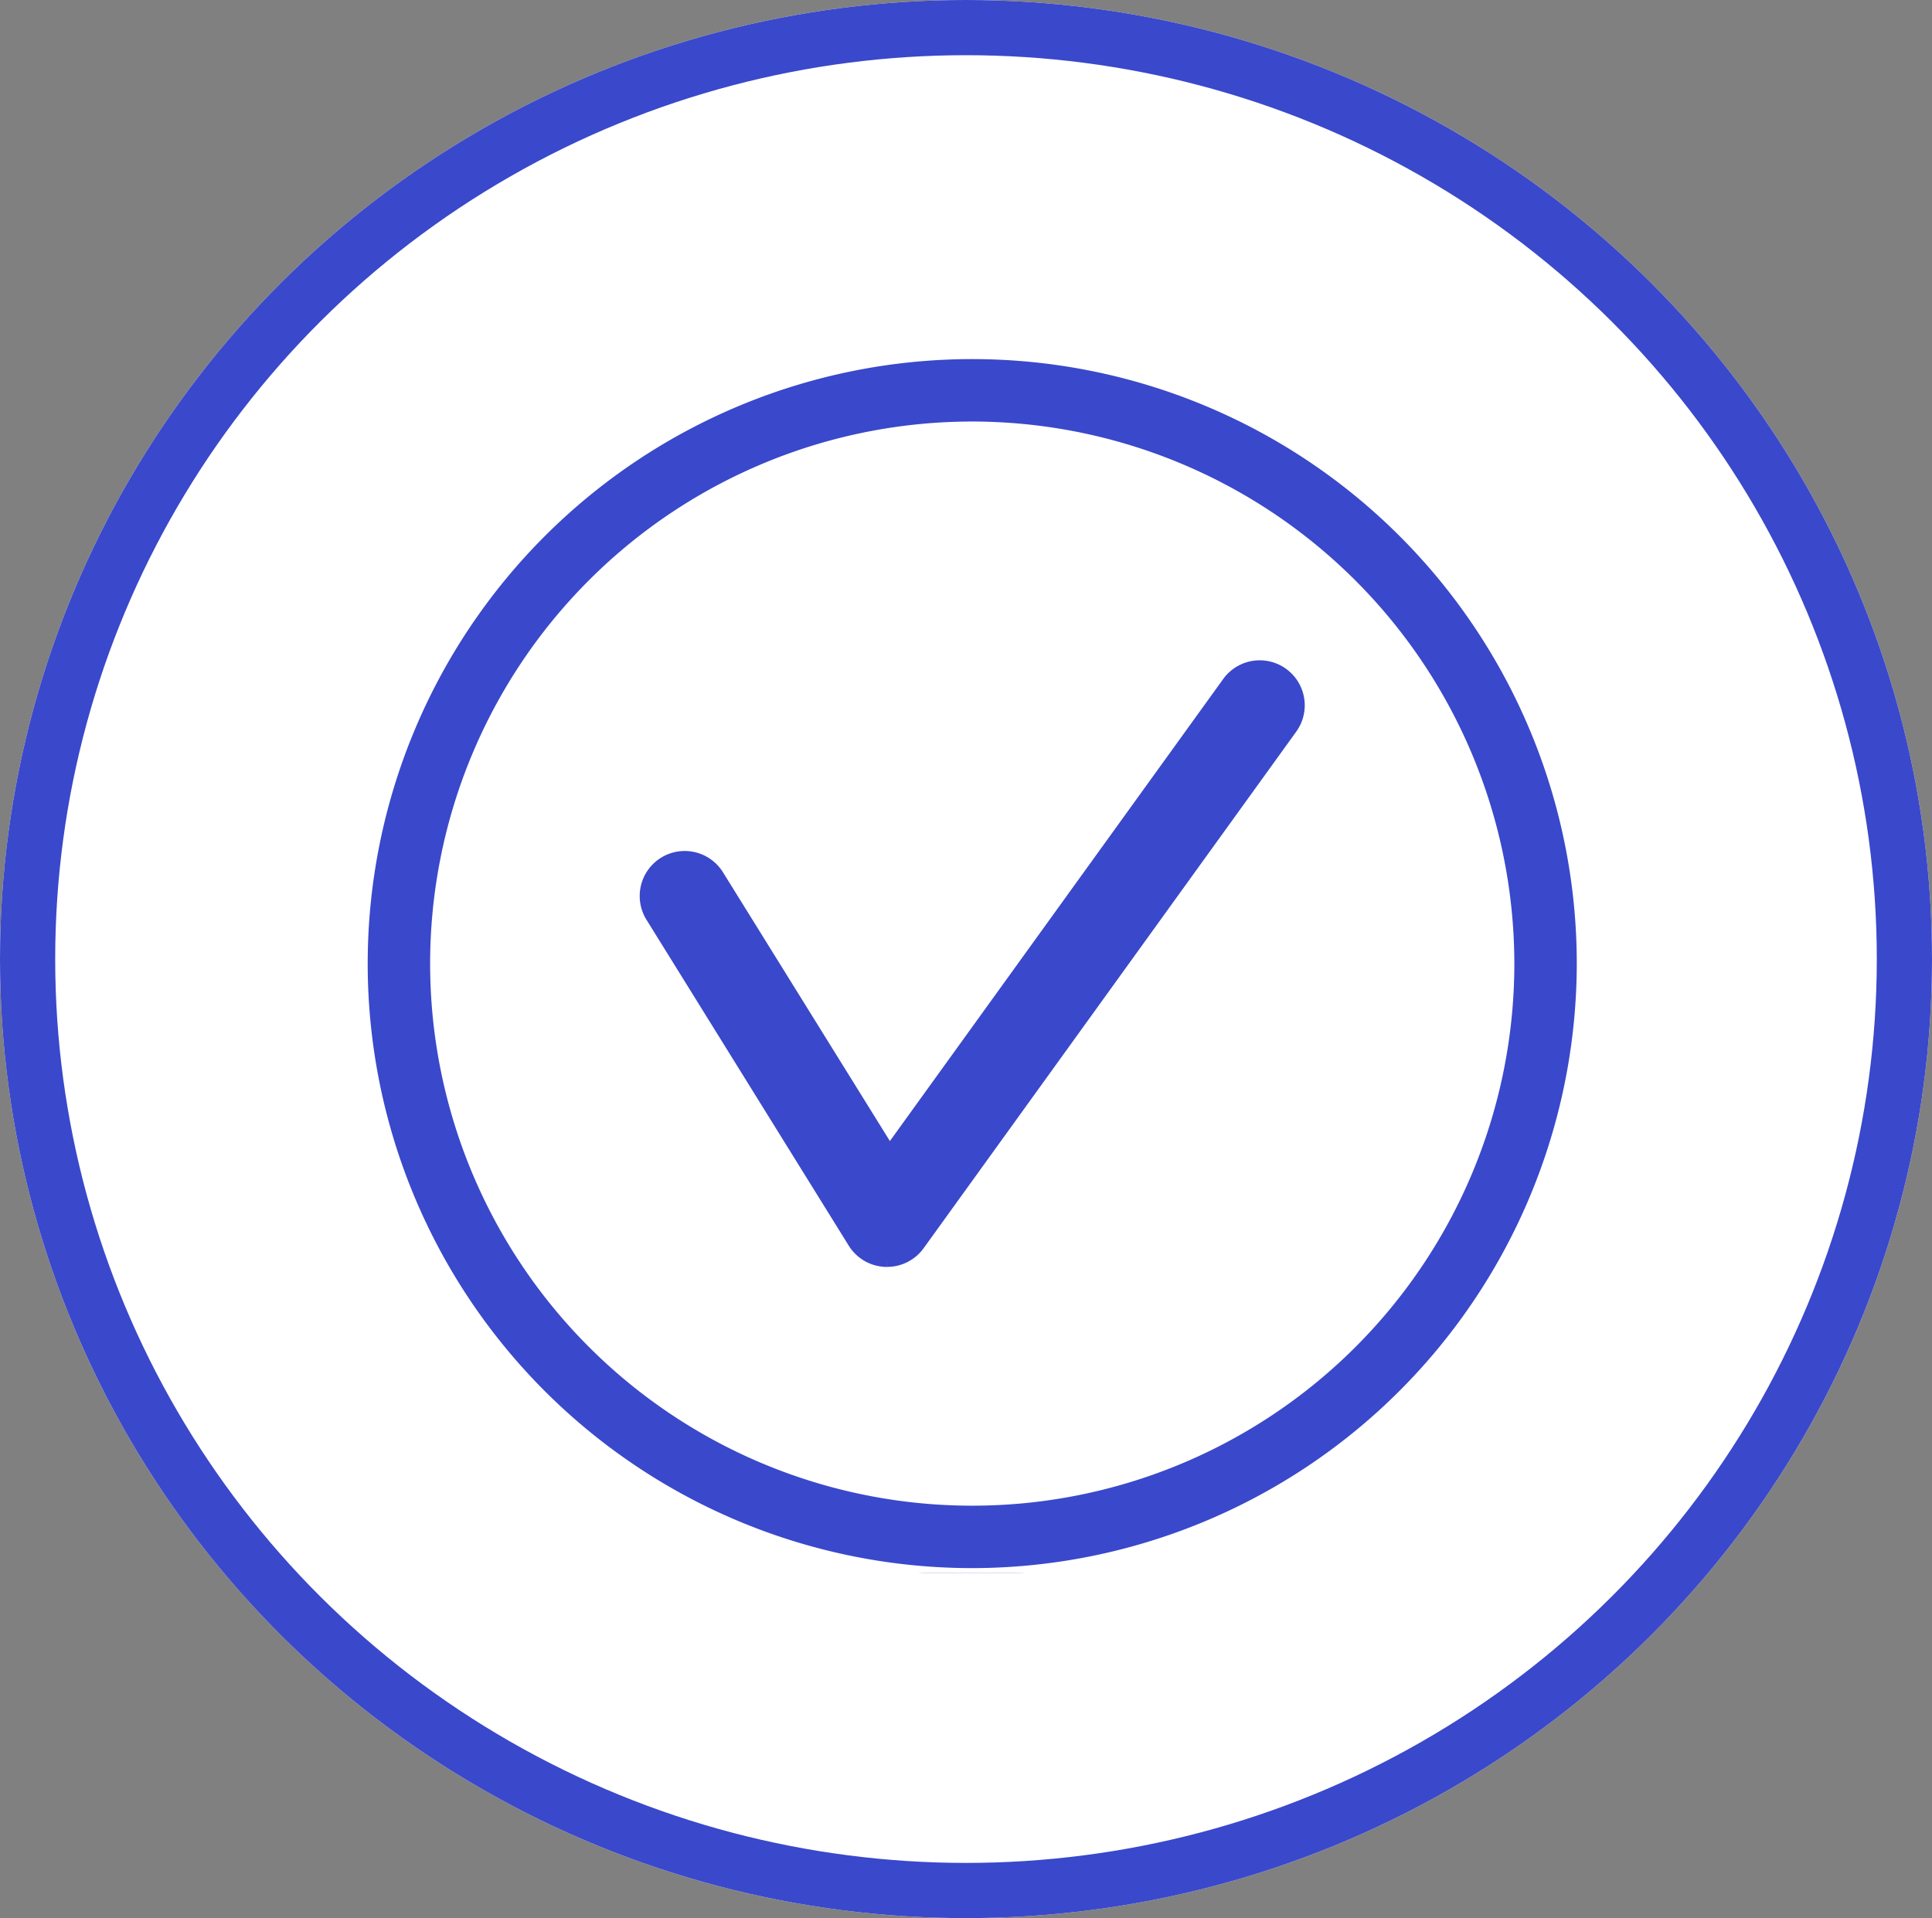 <svg xmlns="http://www.w3.org/2000/svg" xmlns:xlink="http://www.w3.org/1999/xlink" width="140" height="139" viewBox="0 0 140 139"><rect x="0" y="0" width="140" height="139" fill="#808080" stroke="none"/><defs><clipPath id="clip-path"><rect id="Rect&#xE1;ngulo_16" data-name="Rect&#xE1;ngulo 16" width="97" height="92" transform="translate(-5 -3.523)" fill="#3a48cb" stroke="#3a48cb" stroke-width="1"></rect></clipPath></defs><g id="Grupo_42" data-name="Grupo 42" transform="translate(0 -0.477)"><g id="Elipse_2" data-name="Elipse 2" transform="translate(0 0.477)" fill="#fff" stroke="#3a48cb" stroke-width="4"><ellipse cx="70" cy="69.5" rx="70" ry="69.5" stroke="none"></ellipse><ellipse cx="70" cy="69.5" rx="68" ry="67.5" fill="none"></ellipse></g><g id="Grupo_28" data-name="Grupo 28" transform="translate(26 26)"><g id="Grupo_27" data-name="Grupo 27" transform="translate(0 0)" clip-path="url(#clip-path)"><path id="Trazado_29" data-name="Trazado 29" d="M44.307,88.615A44.307,44.307,0,1,1,88.615,44.308,44.357,44.357,0,0,1,44.307,88.615m0-83.09A38.783,38.783,0,1,0,83.091,44.308,38.827,38.827,0,0,0,44.307,5.524" transform="translate(0.144 -0.001)" fill="#3a48cb" stroke="#fff" stroke-width="1"></path><path id="Trazado_30" data-name="Trazado 30" d="M58.665,88.412l-.1,0a2.762,2.762,0,0,1-2.251-1.3L41.655,63.491a2.762,2.762,0,1,1,4.693-2.914L58.837,80.69,83.428,46.6a2.762,2.762,0,1,1,4.48,3.232l-27,37.433a2.763,2.763,0,0,1-2.24,1.146" transform="translate(-20.384 -22.626)" fill="#3a48cb" stroke="#3a48cb" stroke-width="1"></path></g></g></g></svg>